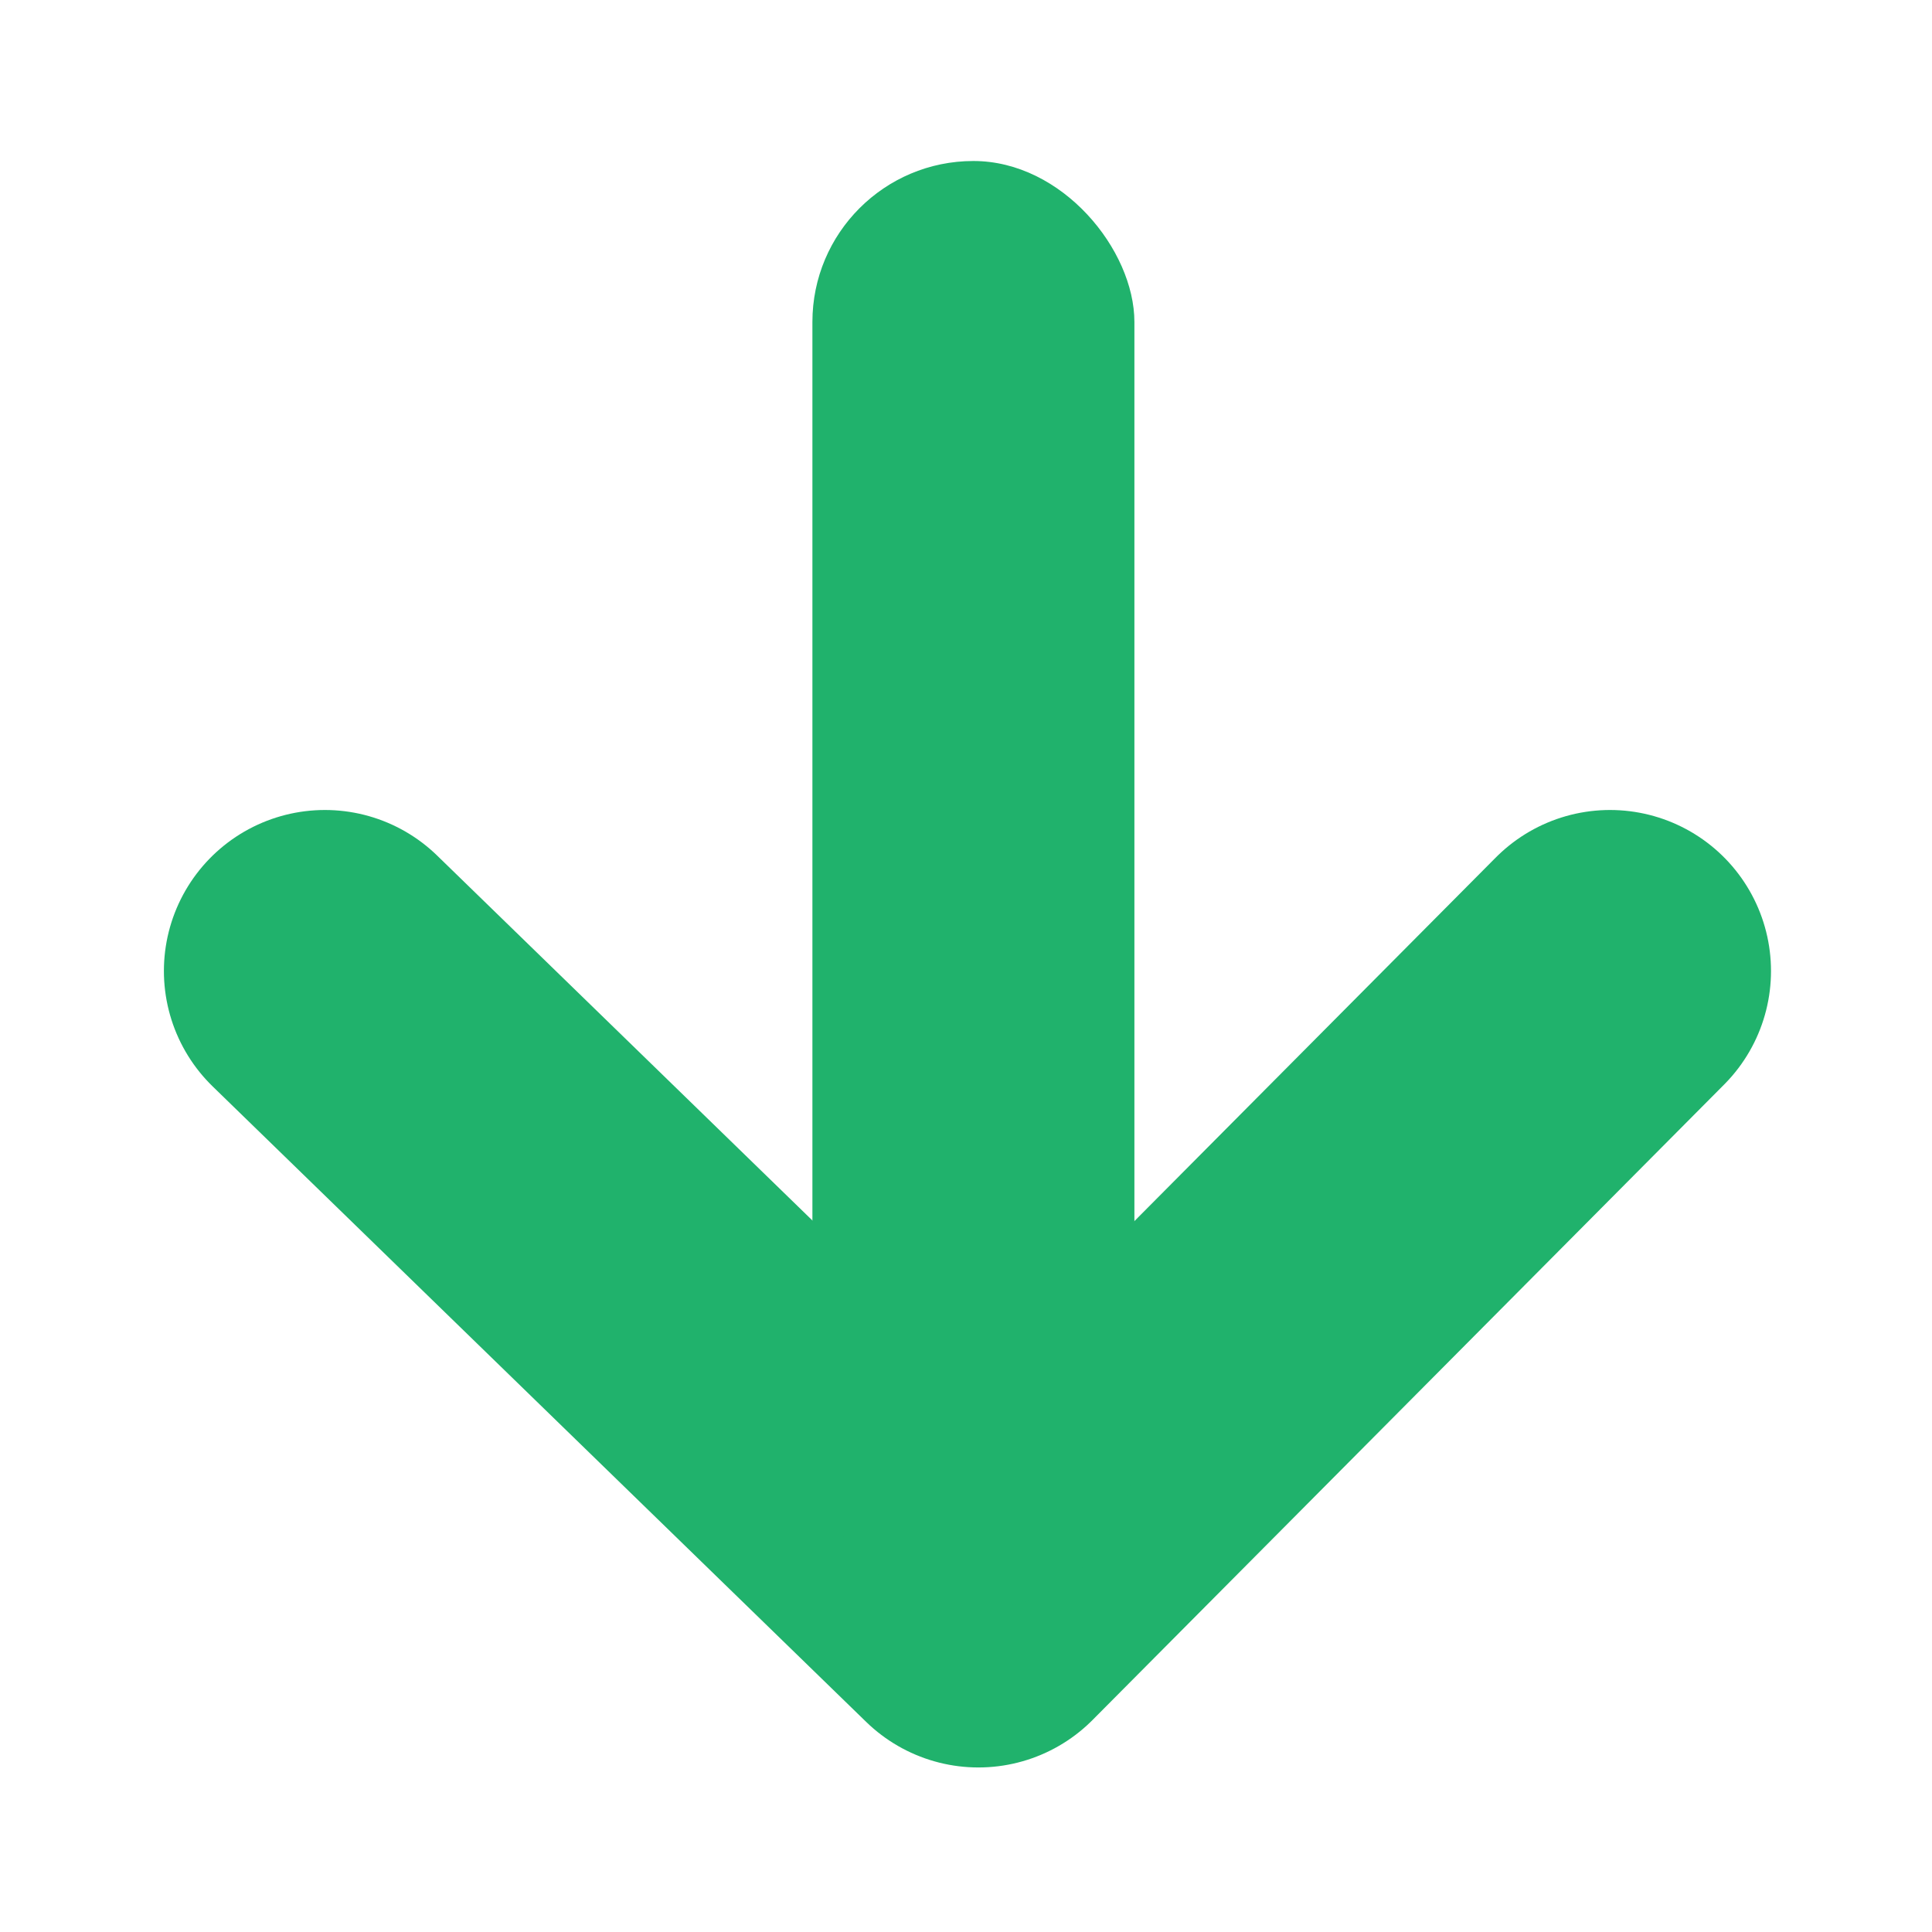 <svg width="12" height="12" viewBox="0 0 12 12" fill="none" xmlns="http://www.w3.org/2000/svg">
<path d="M10 6.031L6.077 9.978L2.018 6.031" stroke="#20B26C" stroke-width="2" stroke-linecap="round" stroke-linejoin="round"/>
<rect x="7.046" y="10" width="2" height="9" rx="1" transform="rotate(180 7.046 10)" fill="#20B26C"/>
</svg>
